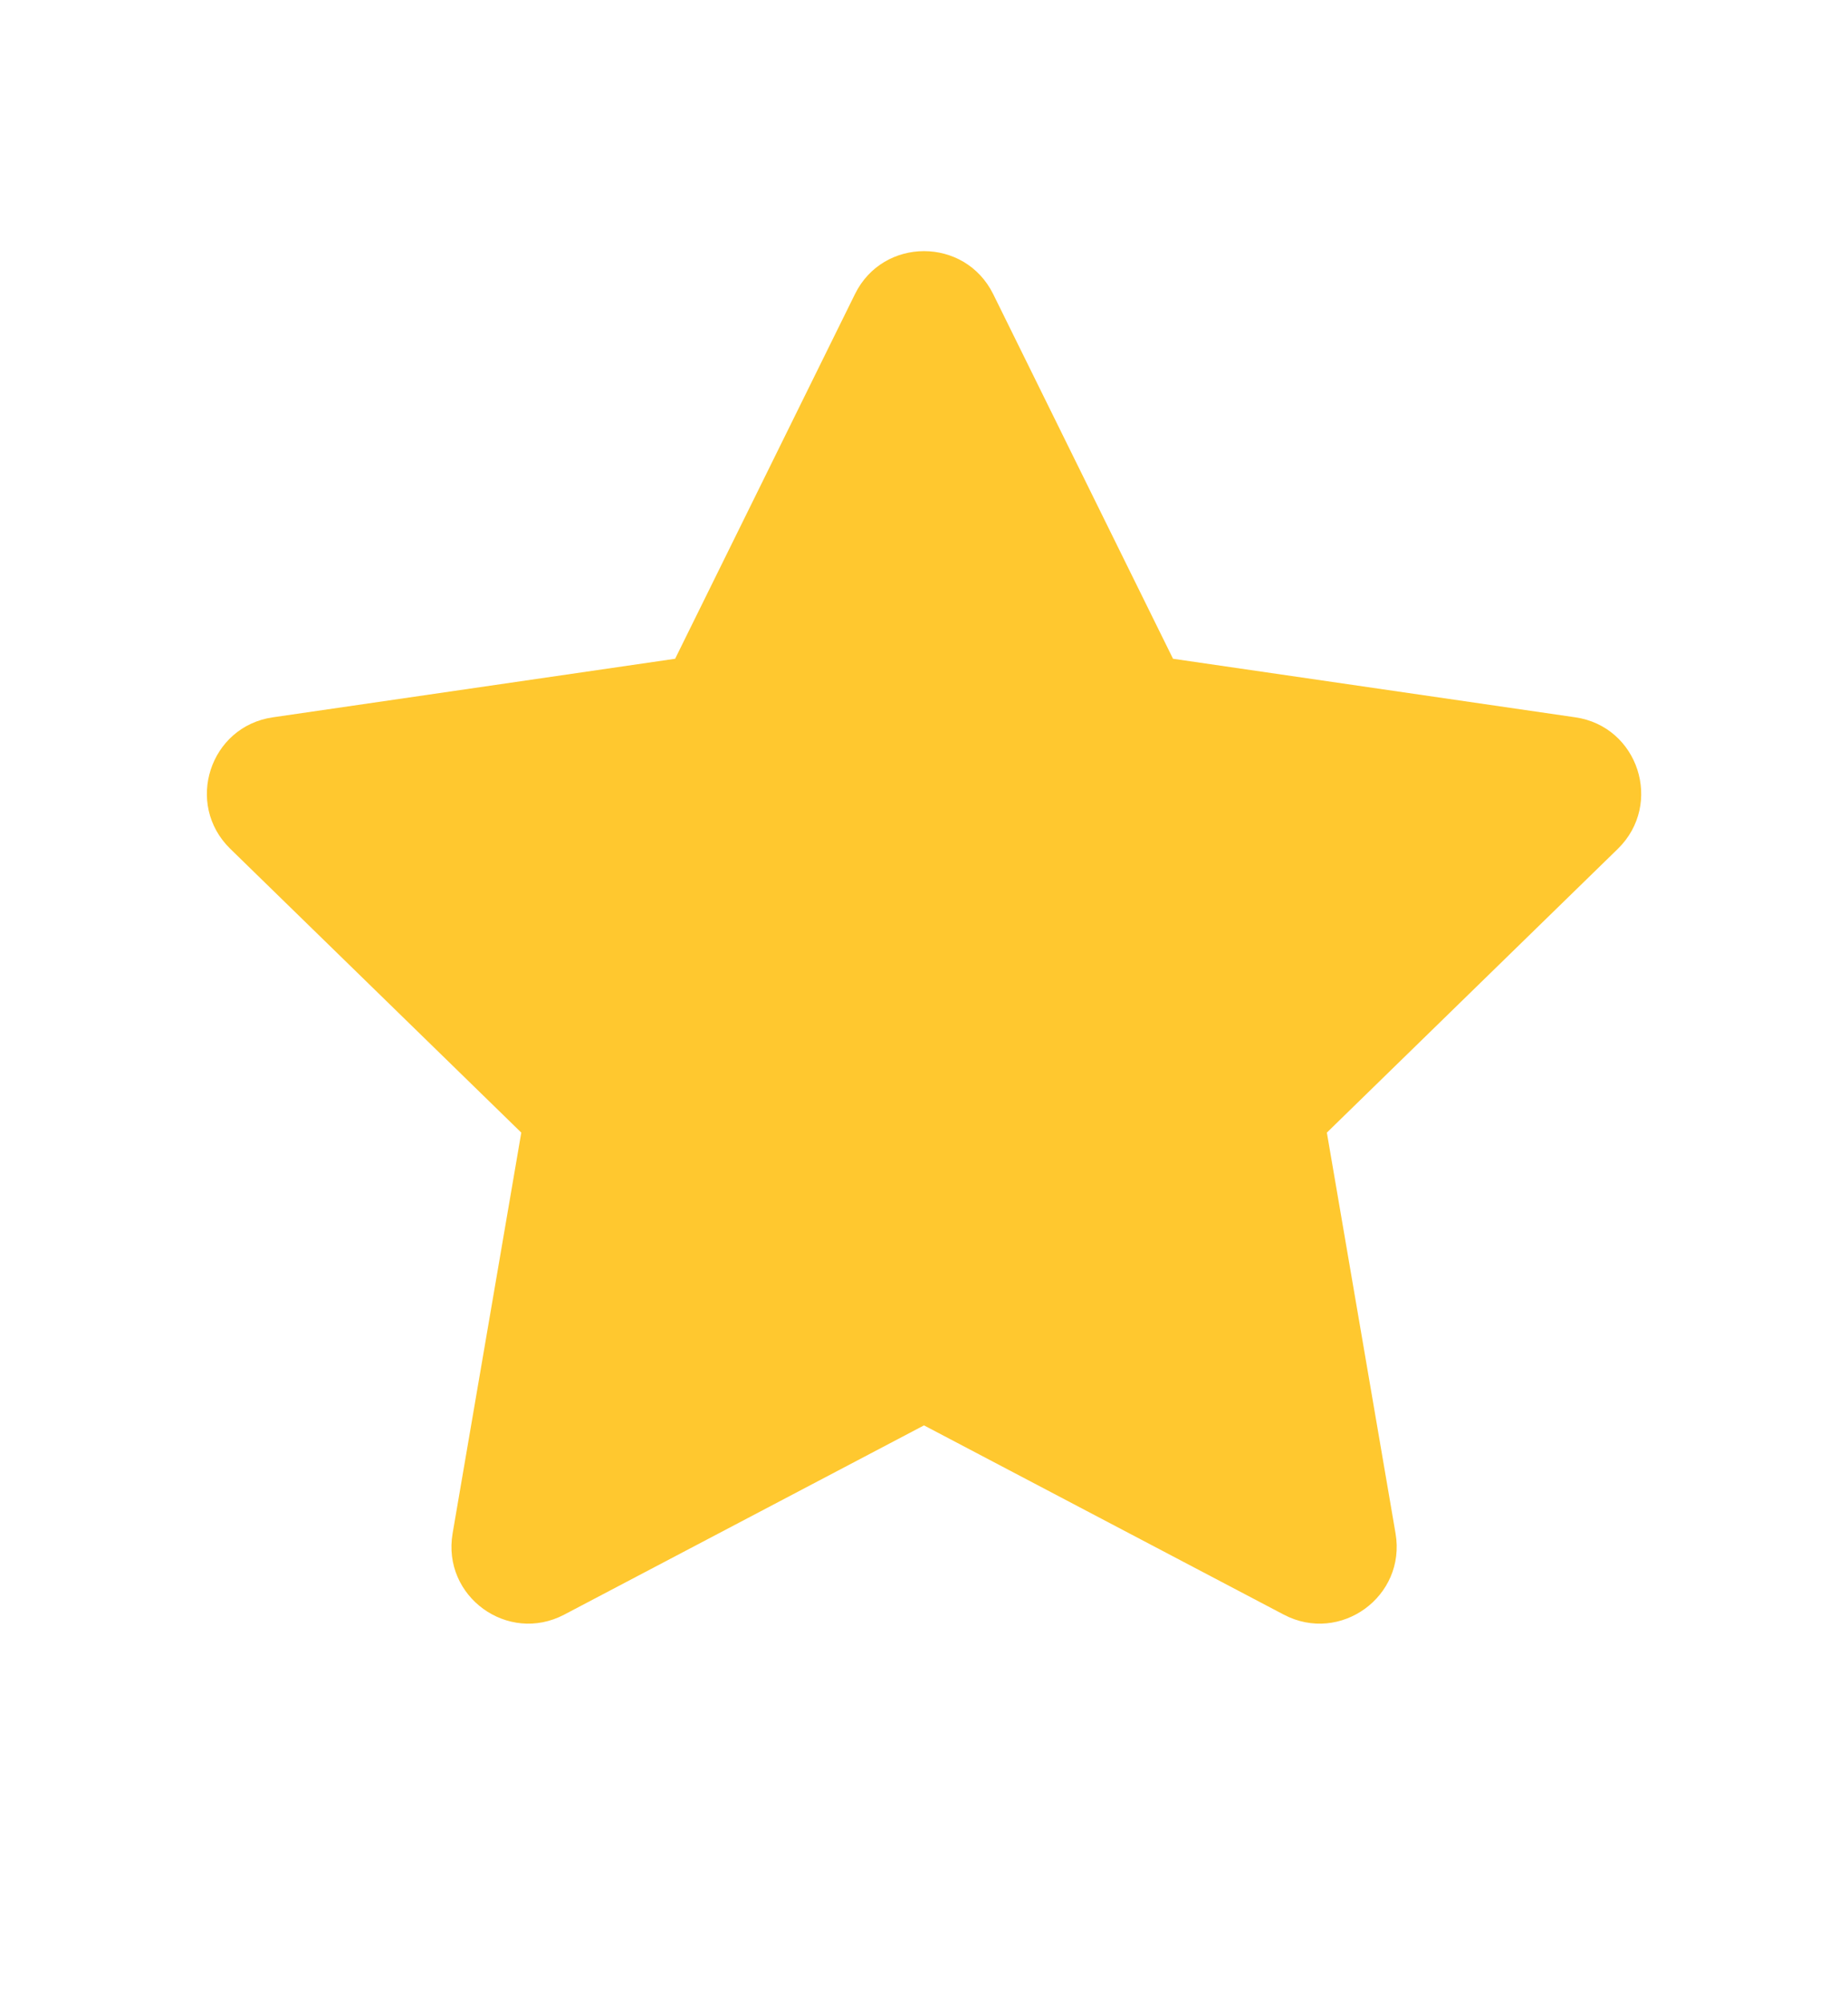 <svg width="12" height="13" viewBox="0 0 12 13" fill="none" xmlns="http://www.w3.org/2000/svg">
<path fill-rule="evenodd" clip-rule="evenodd" d="M6 9.25L3.664 10.478C3.297 10.671 2.869 10.36 2.939 9.951L3.385 7.35L1.495 5.508C1.198 5.218 1.362 4.714 1.772 4.655L4.384 4.275L5.552 1.908C5.735 1.537 6.265 1.537 6.449 1.908L7.617 4.275L10.229 4.655C10.639 4.714 10.802 5.218 10.506 5.508L8.616 7.35L9.062 9.951C9.132 10.36 8.703 10.671 8.336 10.478L6 9.25Z" fill="#FFC82F"/>
</svg>
